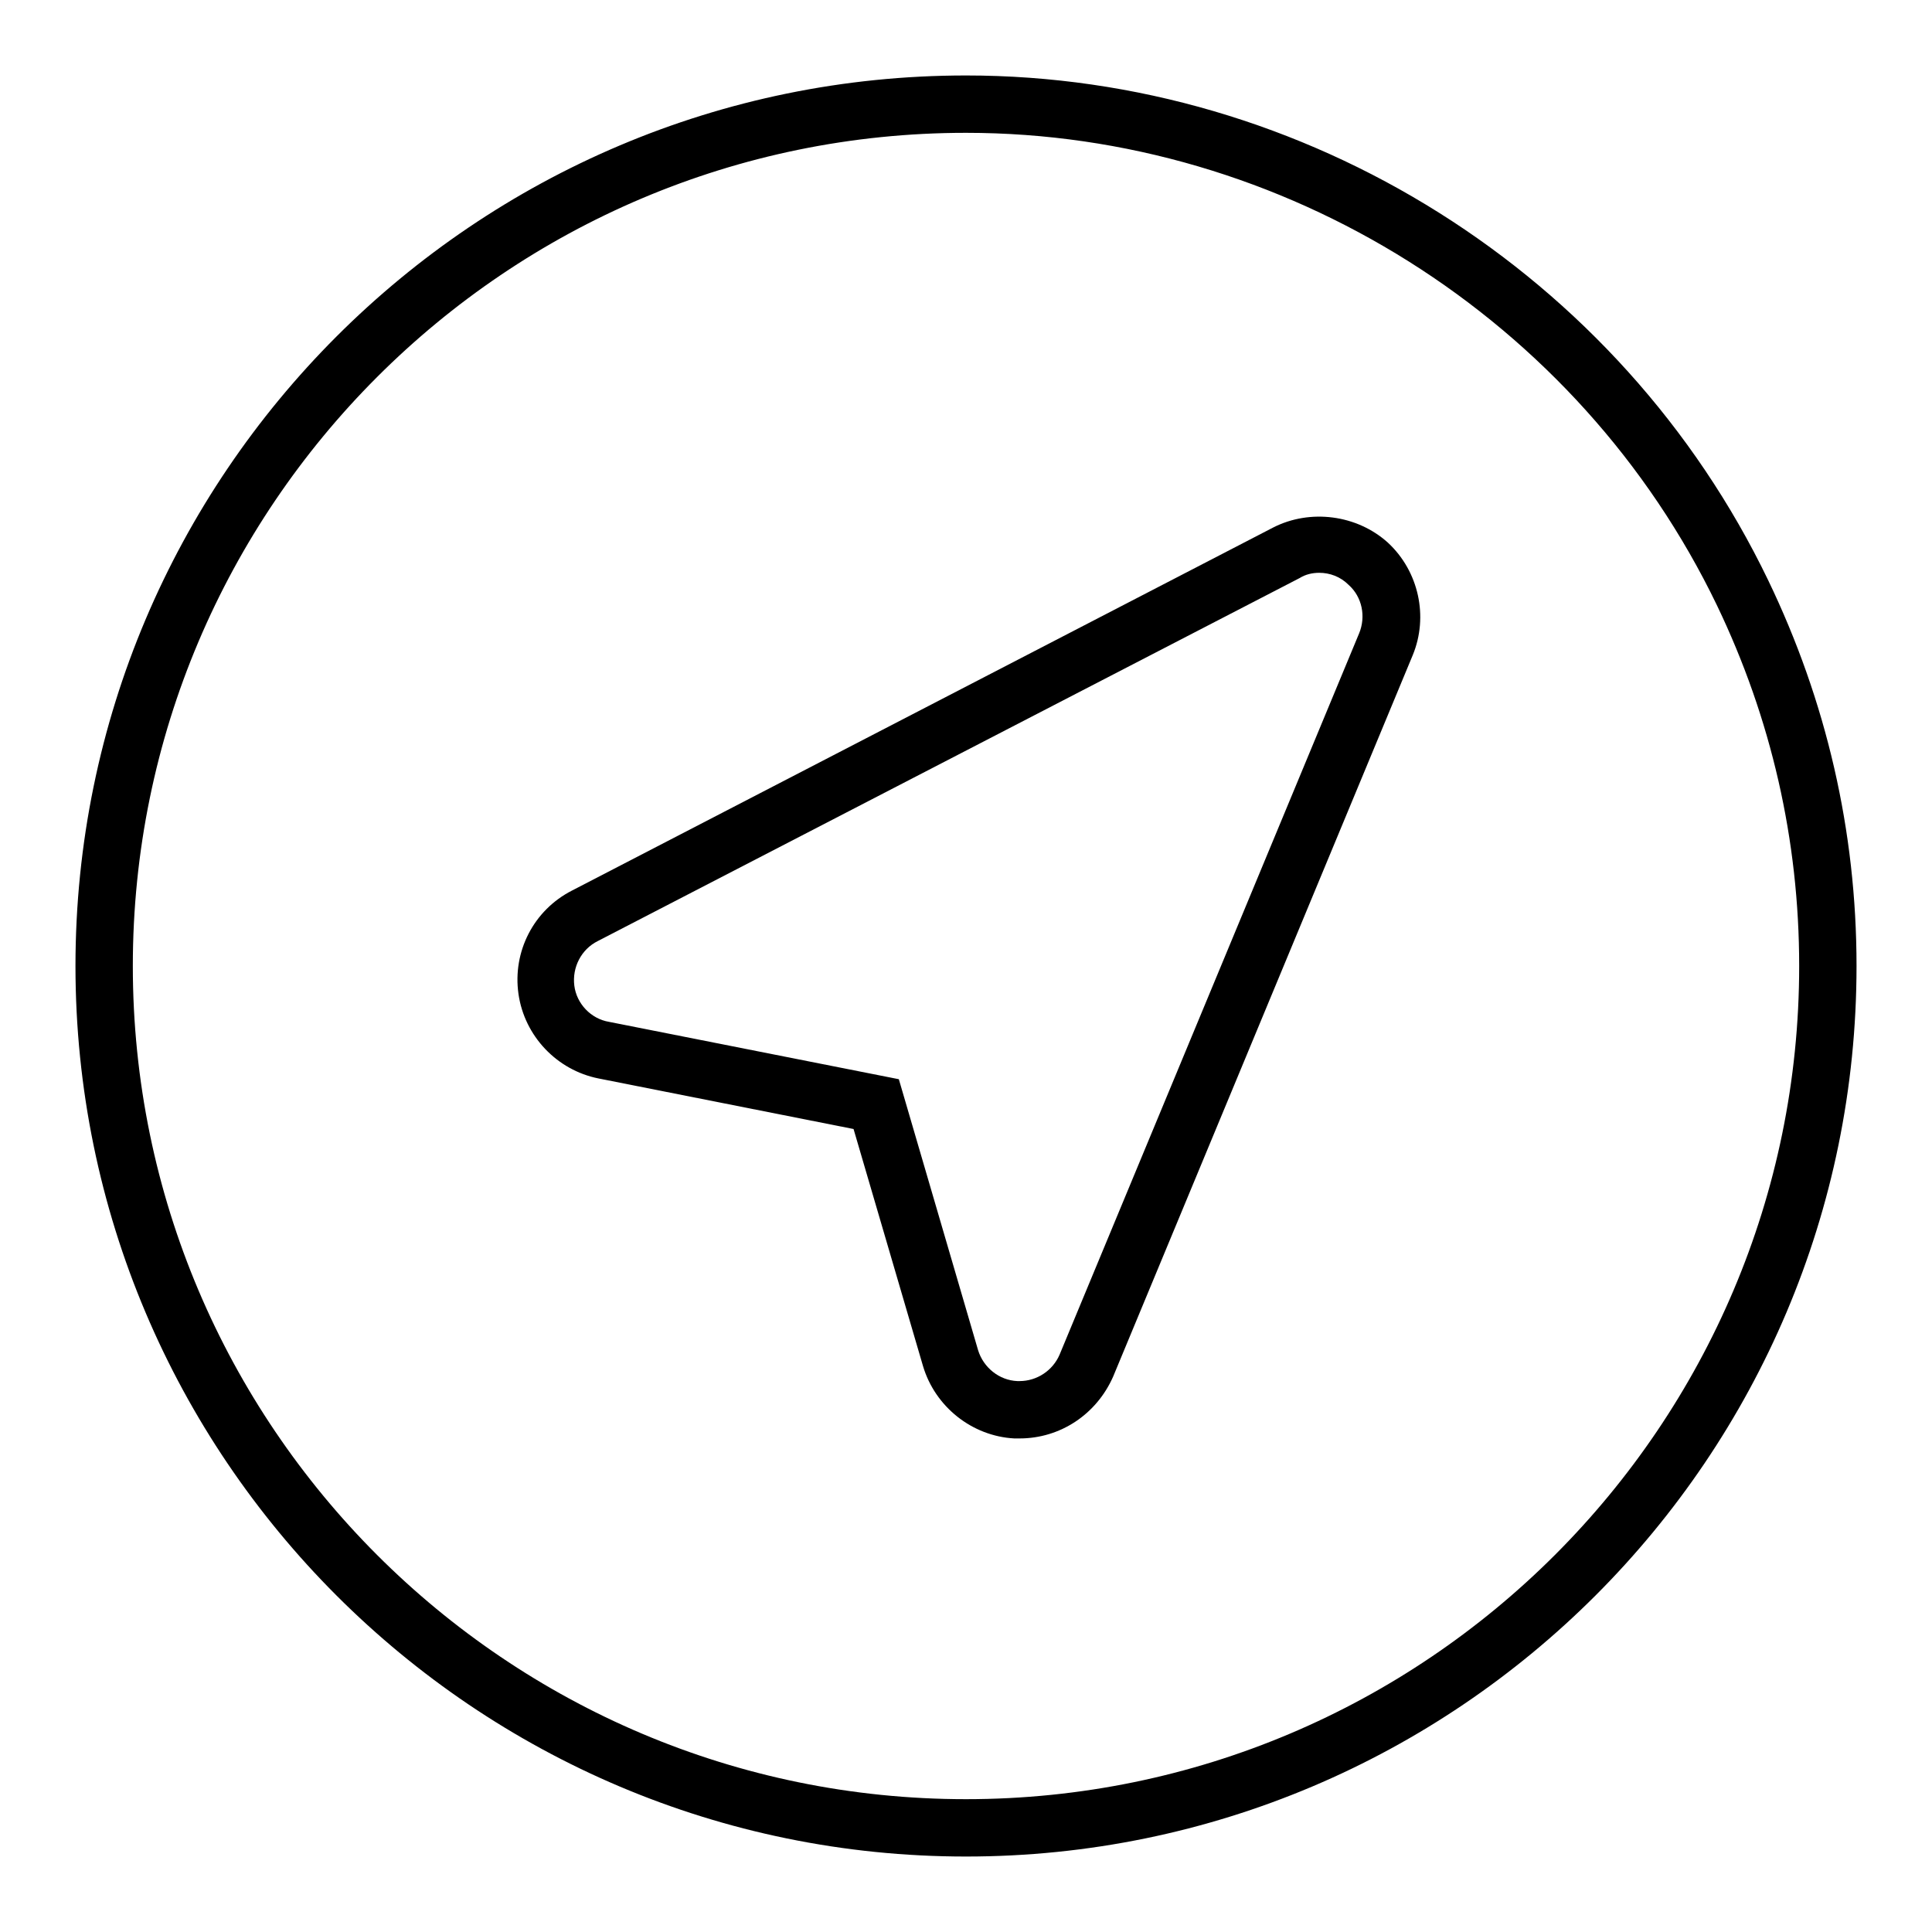 <?xml version="1.0" encoding="utf-8"?>
<!-- Svg Vector Icons : http://www.onlinewebfonts.com/icon -->
<!DOCTYPE svg PUBLIC "-//W3C//DTD SVG 1.1//EN" "http://www.w3.org/Graphics/SVG/1.1/DTD/svg11.dtd">
<svg version="1.1" xmlns="http://www.w3.org/2000/svg" xmlns:xlink="http://www.w3.org/1999/xlink" x="0px" y="0px" viewBox="0 0 256 256" enable-background="new 0 0 256 256" xml:space="preserve">
<g><g><g><g><g><path fill="#000000" d="M128,246c-65.1,0-118-52.9-118-118C10,62.9,62.9,10,128,10c45,0,86.7,26.2,106.3,66.9c7.7,16,11.7,33.2,11.7,51.1C246,193.1,193.1,246,128,246z M128,17.6C67.1,17.6,17.6,67.1,17.6,128c0,60.9,49.5,110.4,110.4,110.4c60.9,0,110.4-49.5,110.4-110.4c0-16.7-3.7-32.8-10.9-47.8C209.2,42.2,170.1,17.6,128,17.6z"/></g><g><g><path fill="#000000" d="M135.1,190.6l-0.7,0c-5.6-0.3-10.5-4.2-12.1-9.6l-9.2-31.4l-33.8-6.7c-5.5-1.1-9.8-5.6-10.6-11.2c-0.8-5.6,2-11.1,7.1-13.7l92.9-48.1c4.9-2.5,11.1-1.7,15.2,2c4.1,3.8,5.4,9.8,3.3,14.9l-39.7,95.6C145.3,187.4,140.5,190.6,135.1,190.6z M174.8,75.9c-0.9,0-1.8,0.2-2.6,0.7l-93,48.1c-2.2,1.1-3.4,3.5-3.1,5.9c0.3,2.4,2.2,4.4,4.6,4.8l38.4,7.6l10.5,35.9c0.7,2.3,2.8,4,5.2,4.1h0.3c2.3,0,4.4-1.4,5.3-3.5l39.7-95.6c0.9-2.2,0.4-4.8-1.4-6.4C177.6,76.4,176.2,75.9,174.8,75.9z"/></g></g></g></g><g></g><g></g><g></g><g></g><g></g><g></g><g></g><g></g><g></g><g></g><g></g><g></g><g></g><g></g><g></g></g></g>
</svg>